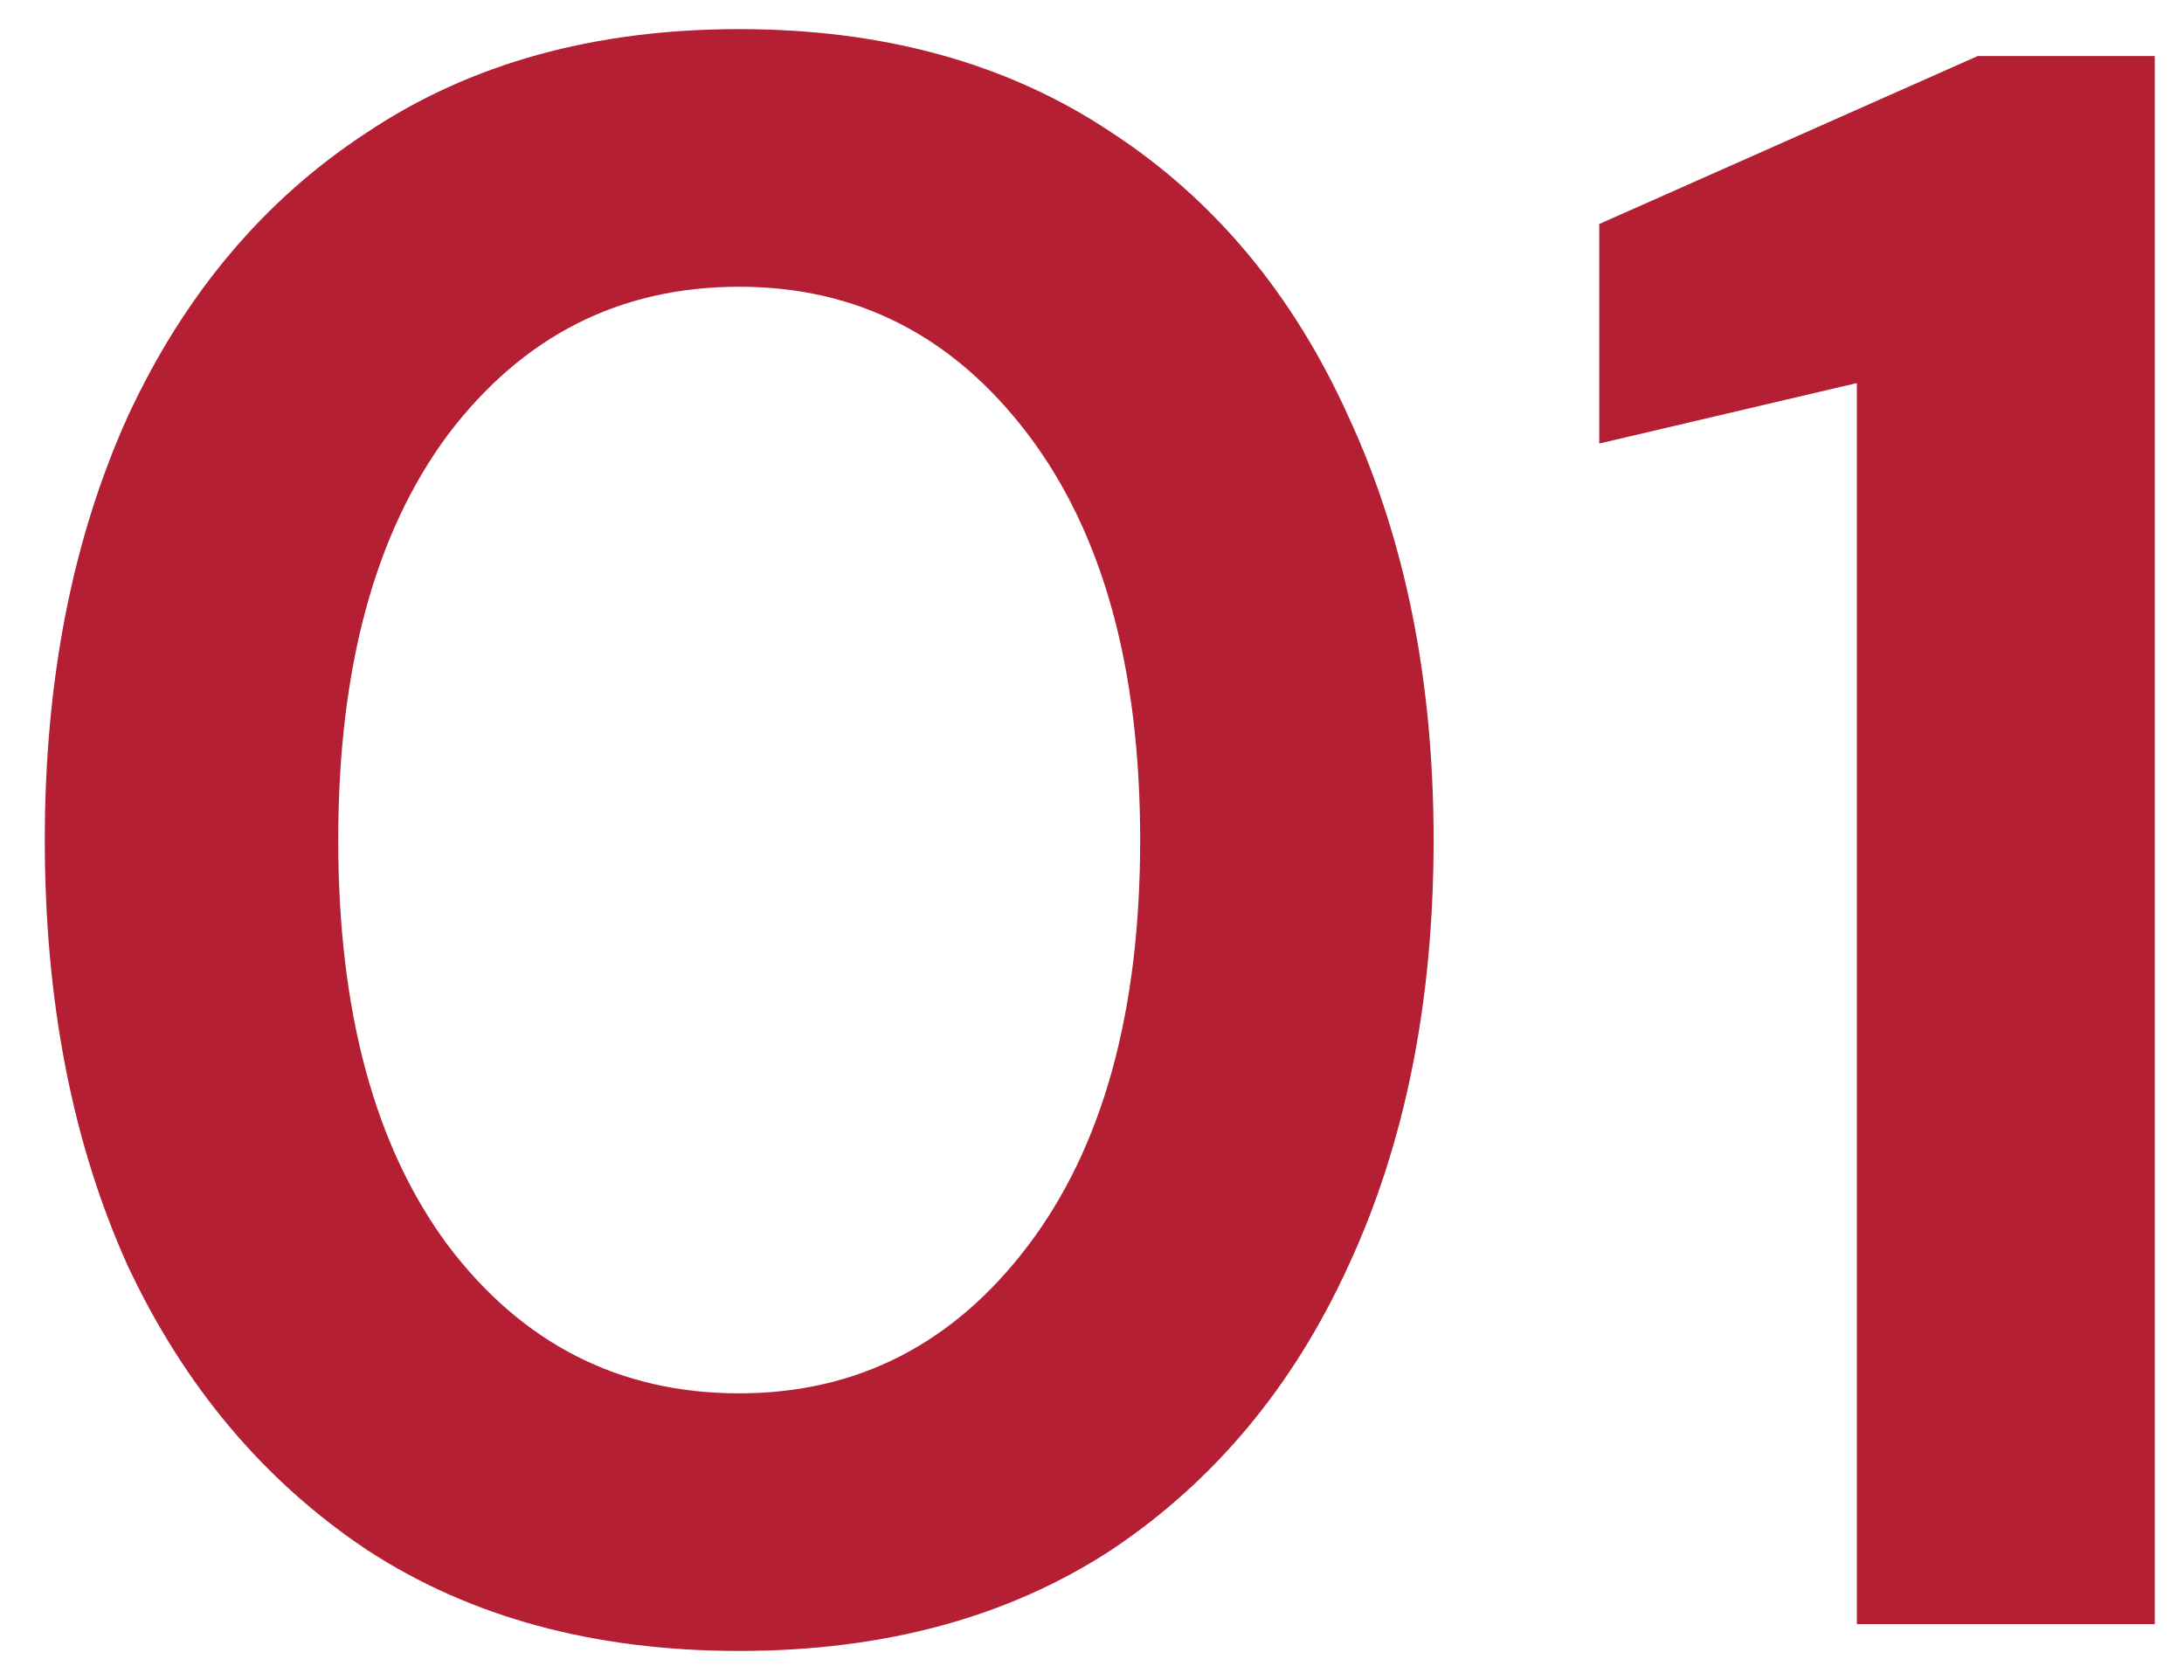 <svg width="39" height="30" viewBox="0 0 39 30" fill="none" xmlns="http://www.w3.org/2000/svg">
<path d="M13.2 29.48C10.613 29.48 8.4 28.88 6.56 27.68C4.72 26.453 3.293 24.76 2.28 22.6C1.293 20.413 0.8 17.88 0.8 15C0.8 12.147 1.293 9.627 2.28 7.44C3.293 5.253 4.72 3.56 6.56 2.36C8.4 1.133 10.613 0.52 13.2 0.52C15.787 0.52 18 1.133 19.84 2.36C21.68 3.56 23.093 5.253 24.08 7.44C25.093 9.627 25.6 12.147 25.6 15C25.6 17.88 25.093 20.413 24.08 22.6C23.093 24.76 21.68 26.453 19.84 27.68C18 28.88 15.787 29.48 13.2 29.48ZM13.2 24.88C15.307 24.88 17.027 24 18.36 22.24C19.693 20.48 20.36 18.067 20.36 15C20.36 11.933 19.693 9.52 18.36 7.76C17.027 6 15.307 5.12 13.2 5.12C11.067 5.12 9.333 6 8 7.76C6.693 9.52 6.04 11.933 6.04 15C6.04 18.067 6.693 20.48 8 22.24C9.333 24 11.067 24.88 13.2 24.88ZM33.158 29V6.84L28.558 7.92V4L35.318 1H38.478V29H33.158Z" fill="#B41F33"/>
</svg>
